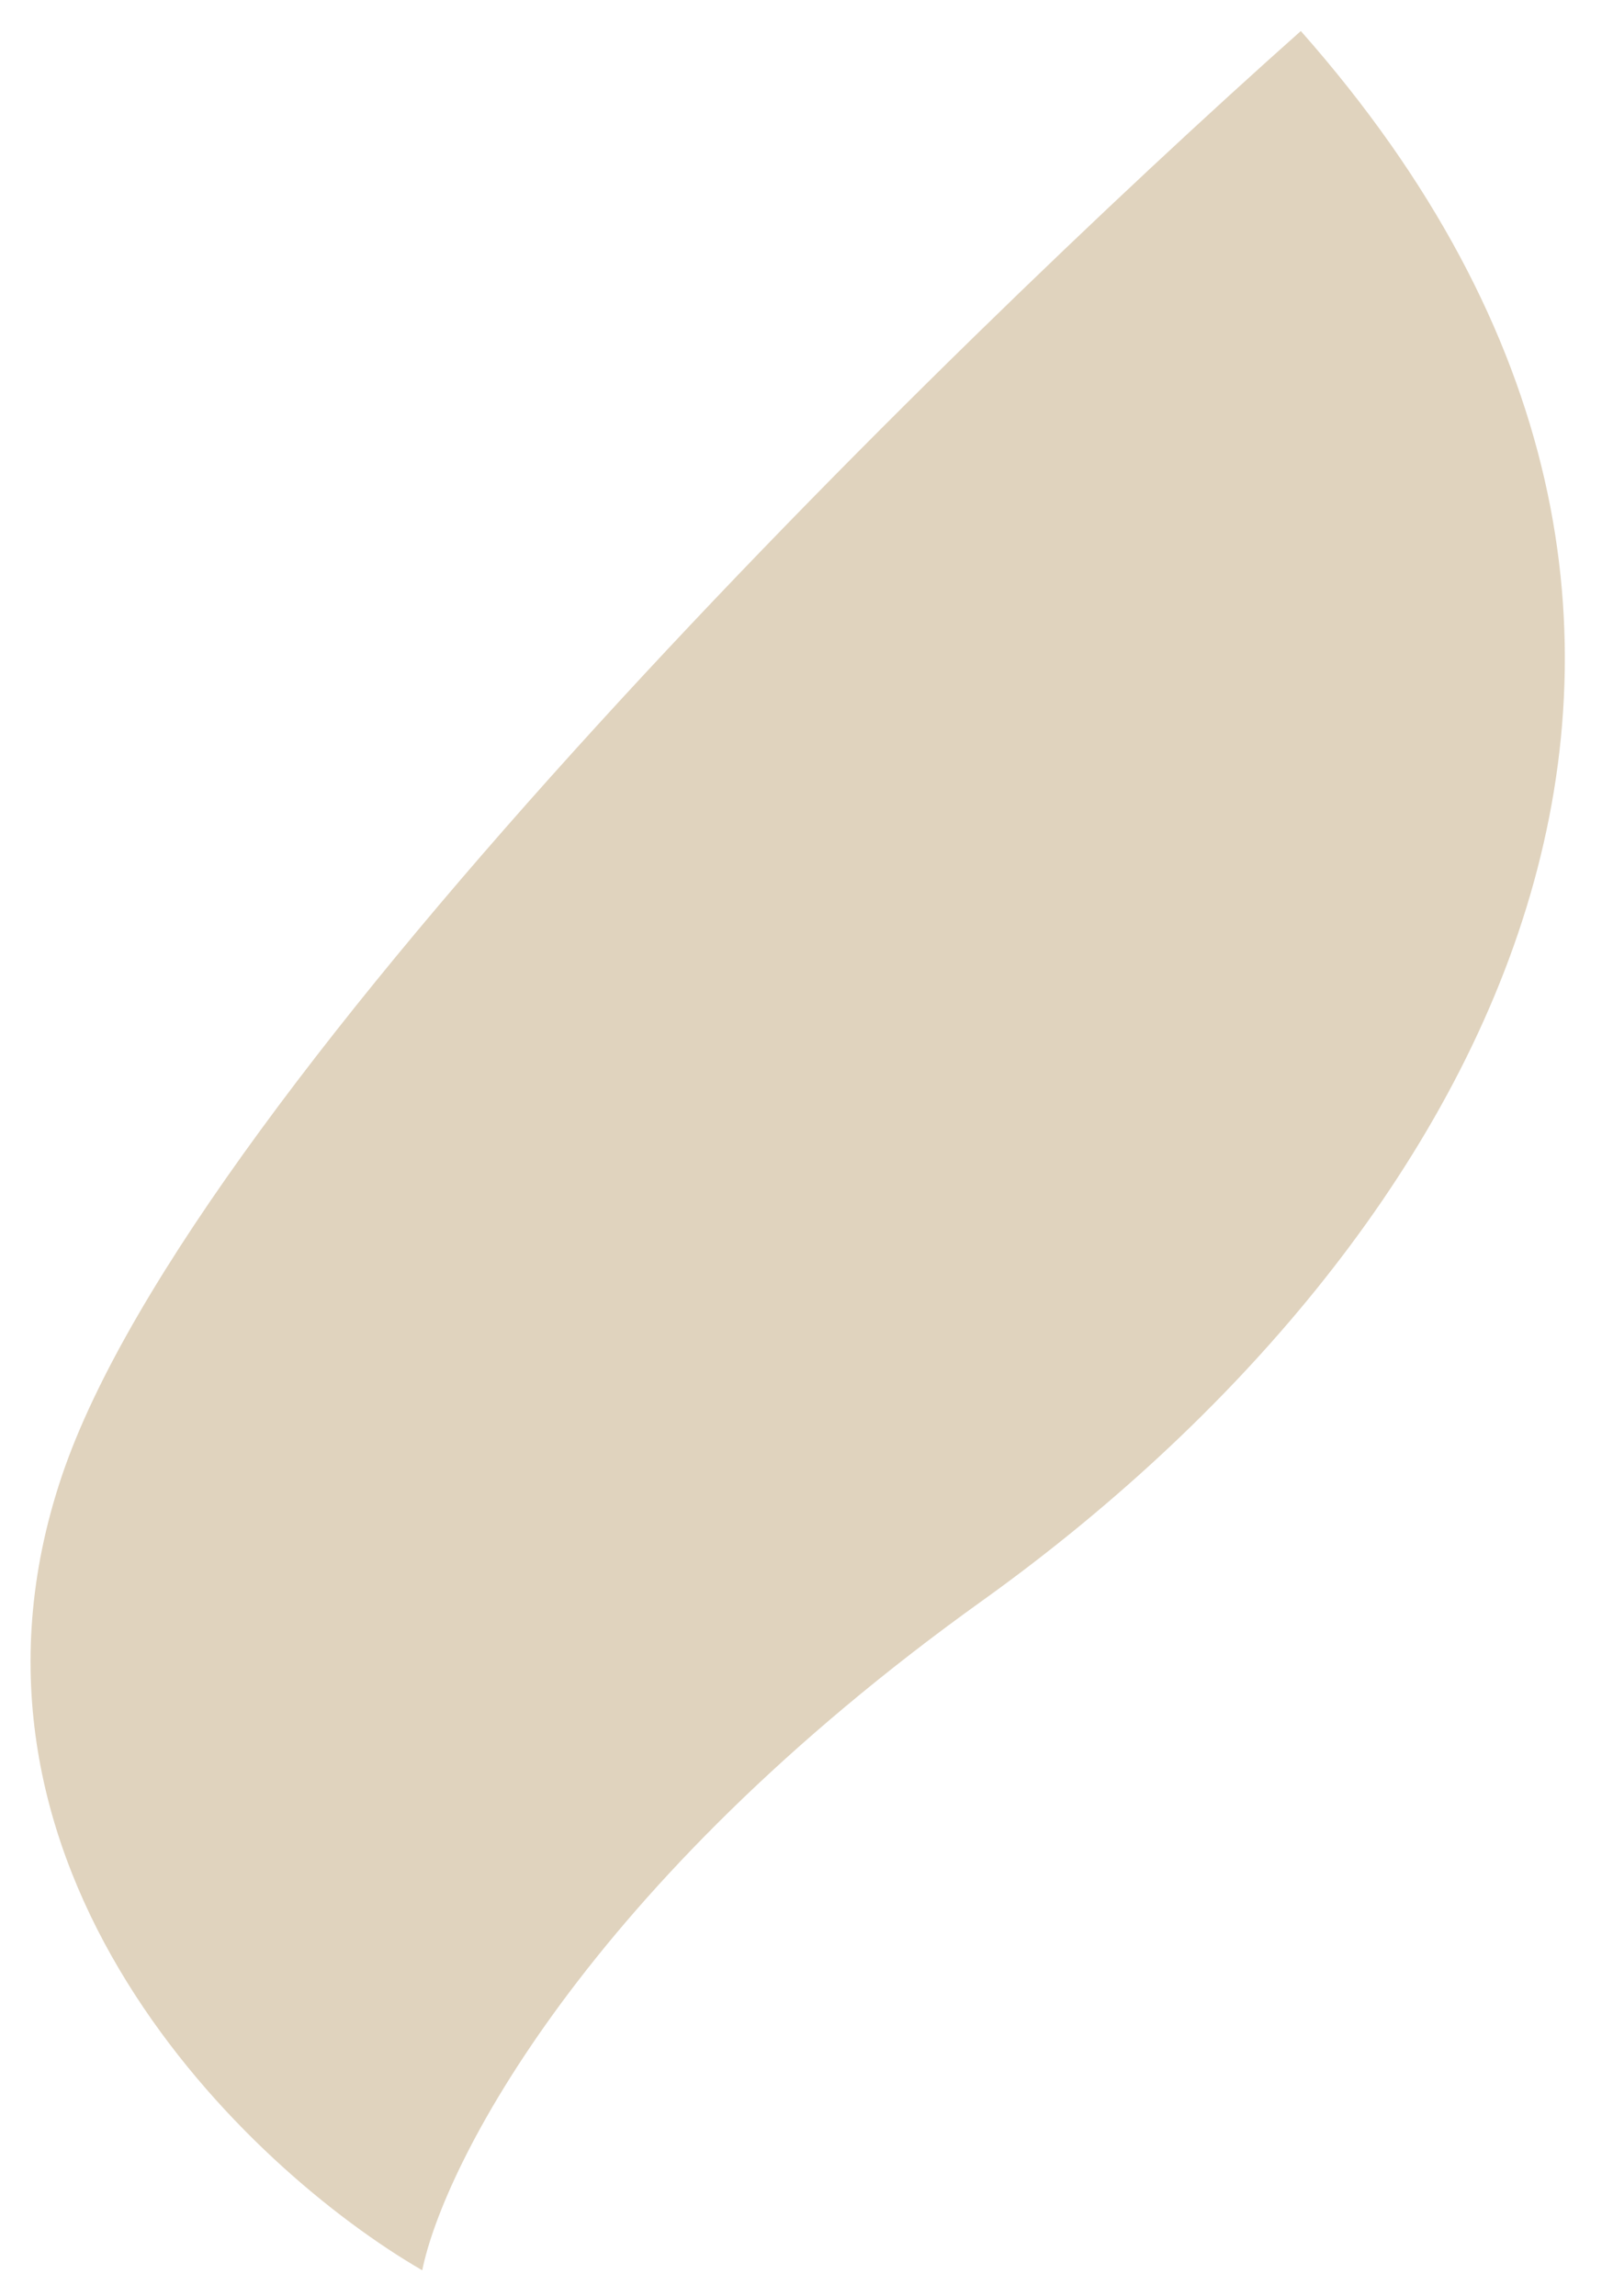 <?xml version="1.0" encoding="UTF-8"?> <svg xmlns="http://www.w3.org/2000/svg" width="26" height="37" viewBox="0 0 26 37" fill="none"> <path d="M15.831 25.799C9.433 30.383 7.149 34.903 6.806 36.589C3.985 34.953 -1.128 30.103 0.995 23.793C3.117 17.484 15.194 5.636 20.968 0.5C29.517 10.171 23.828 20.067 15.831 25.799Z" fill="#E0D3BE"></path> </svg> 